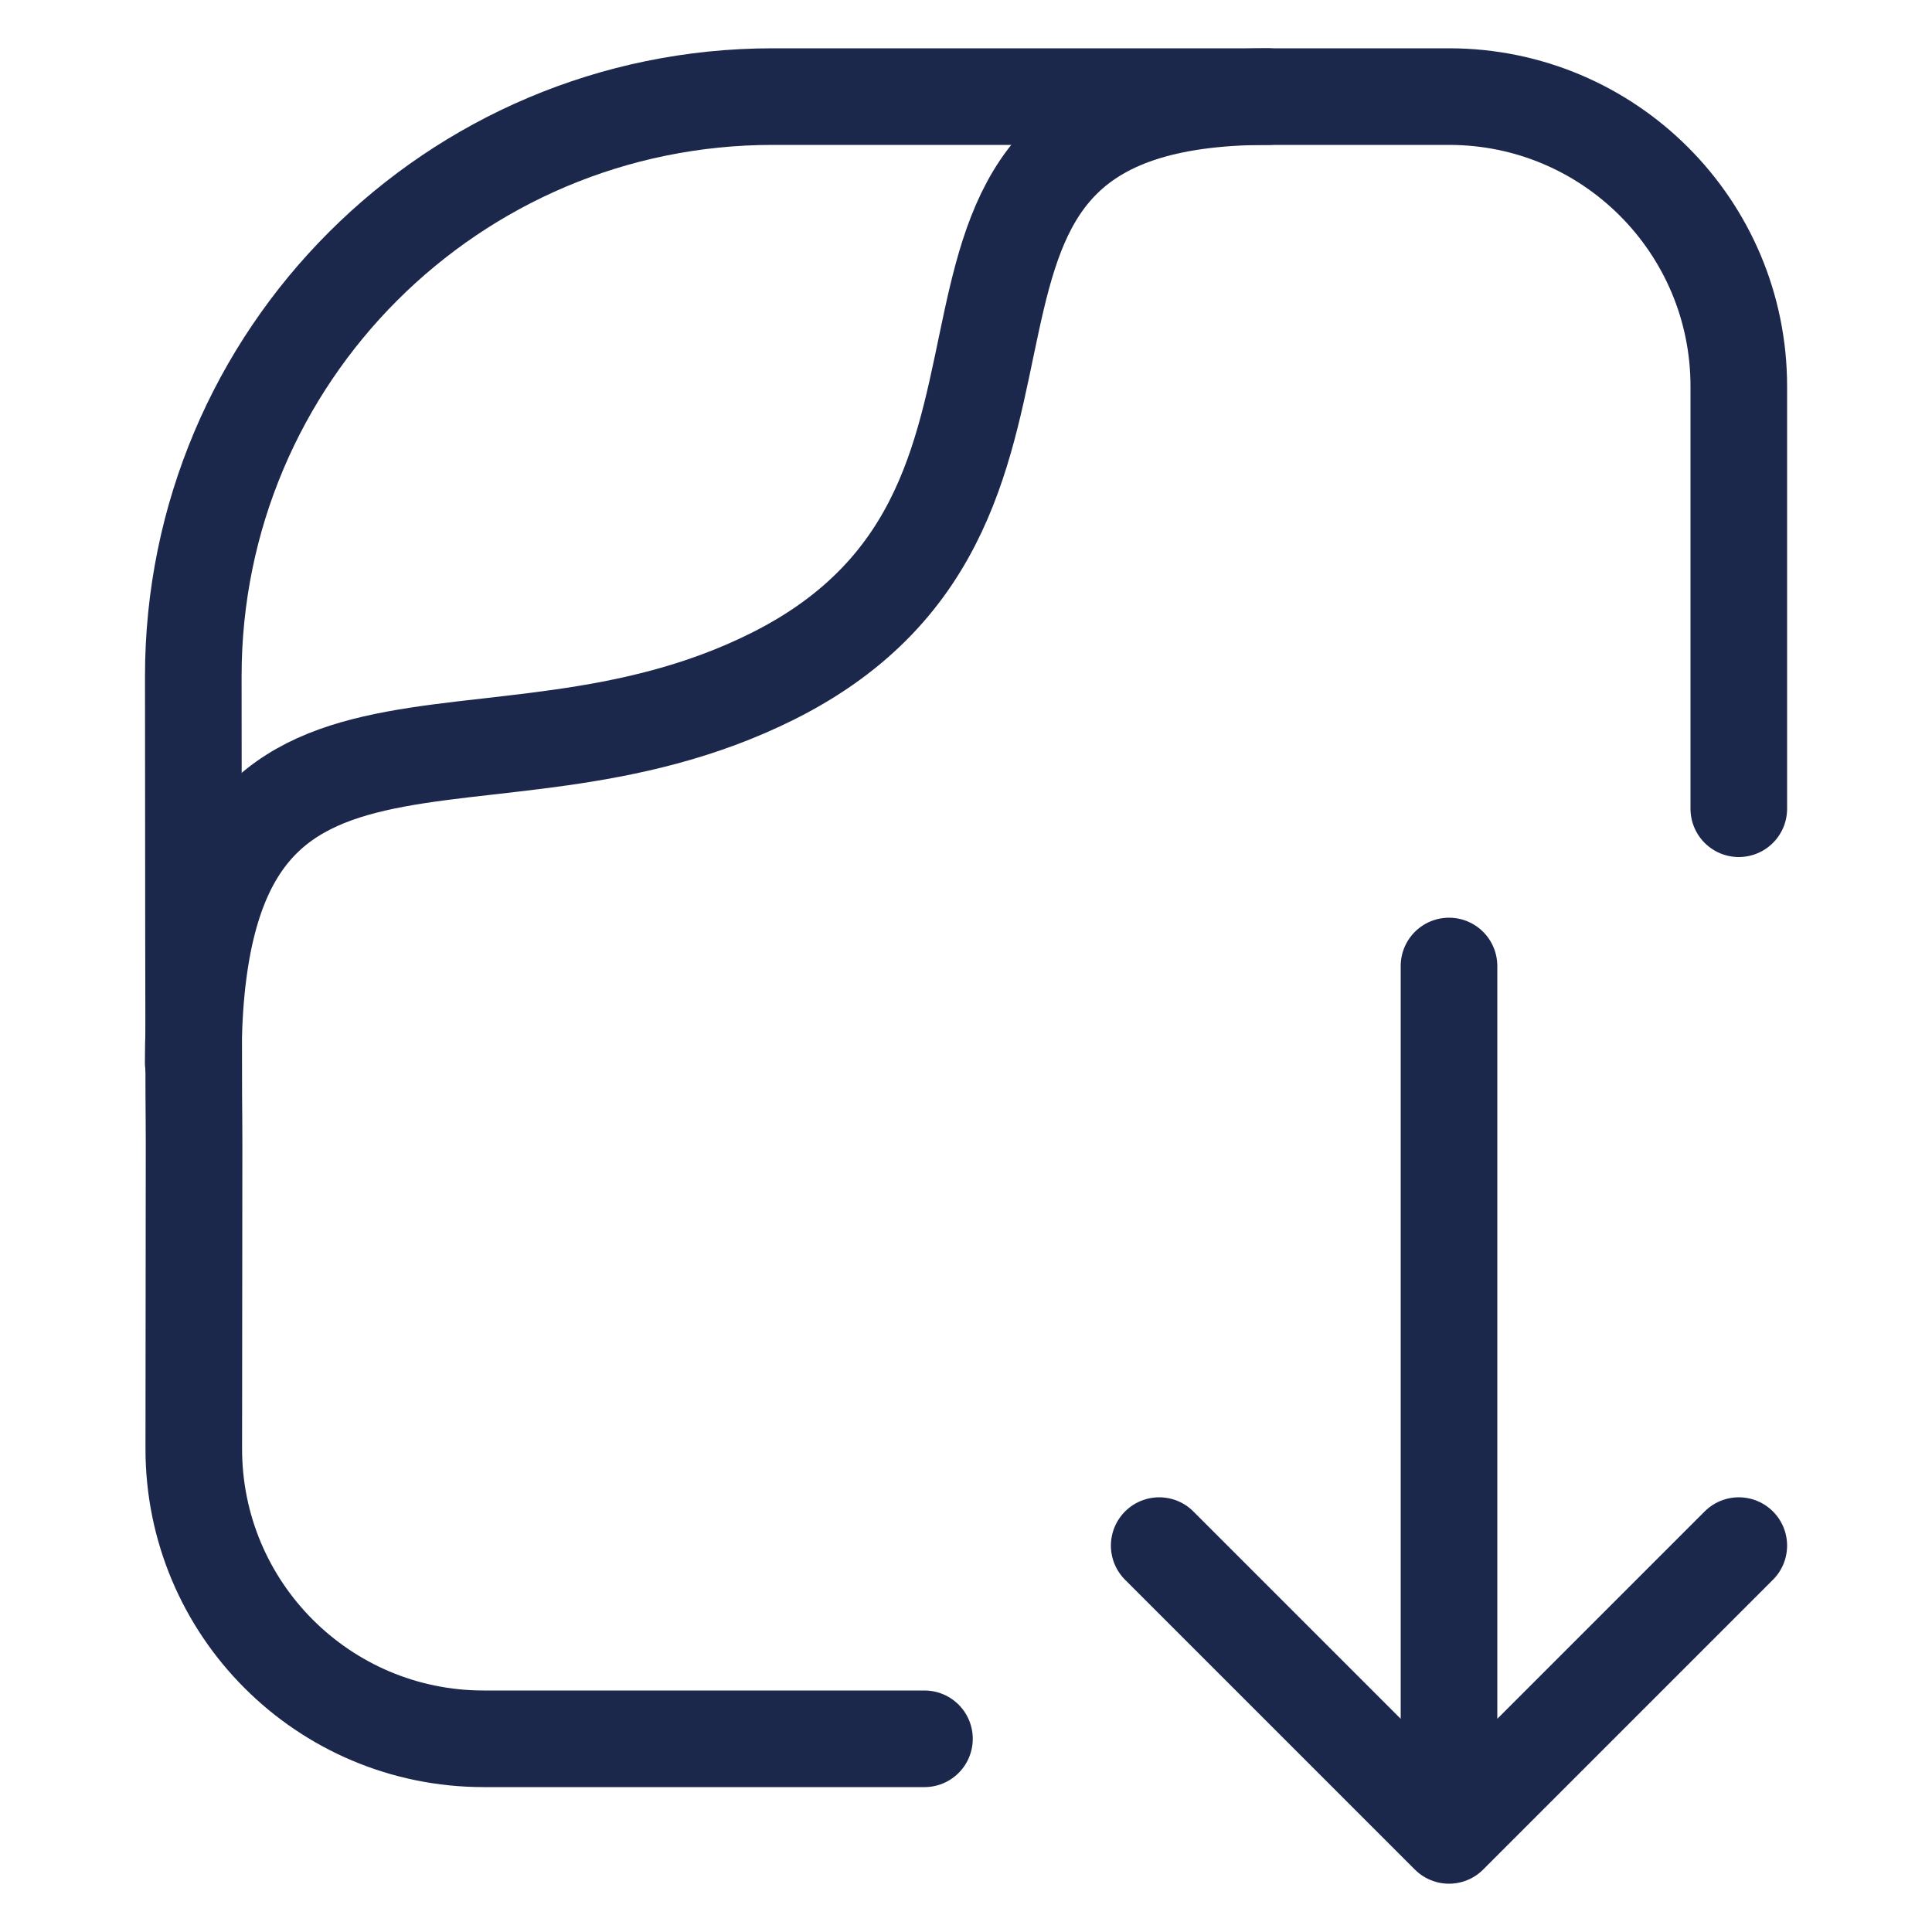 <svg width="20" height="20" viewBox="0 0 20 20" fill="none" xmlns="http://www.w3.org/2000/svg">
<g id="Frame 427322671">
<g id="Group 427323574">
<path id="Vector" d="M9.57 18H5.007C3.347 18 2.003 16.653 2.006 14.993C2.007 13.958 2.008 12.813 2.009 11.836C2.009 11.667 2.007 11.5 2.006 11.331C2.004 10.69 2.002 8.908 2.001 7.001C2 3.687 4.686 1 8 1L15 1C16.657 1 18 2.343 18 4V8.372" stroke="#1C274C" stroke-linecap="round"/>
<path id="Vector_2" d="M2 11C2 6.577 5 8.5 8 7C11.622 5.189 8.711 1 13.126 1" stroke="#1C274C" stroke-linecap="round"/>
<path id="Vector_3" d="M15 10L15 19M15 19L12 16M15 19L18 16" stroke="#1C274C" stroke-linecap="round" stroke-linejoin="round"/>
</g>
</g>
</svg>

